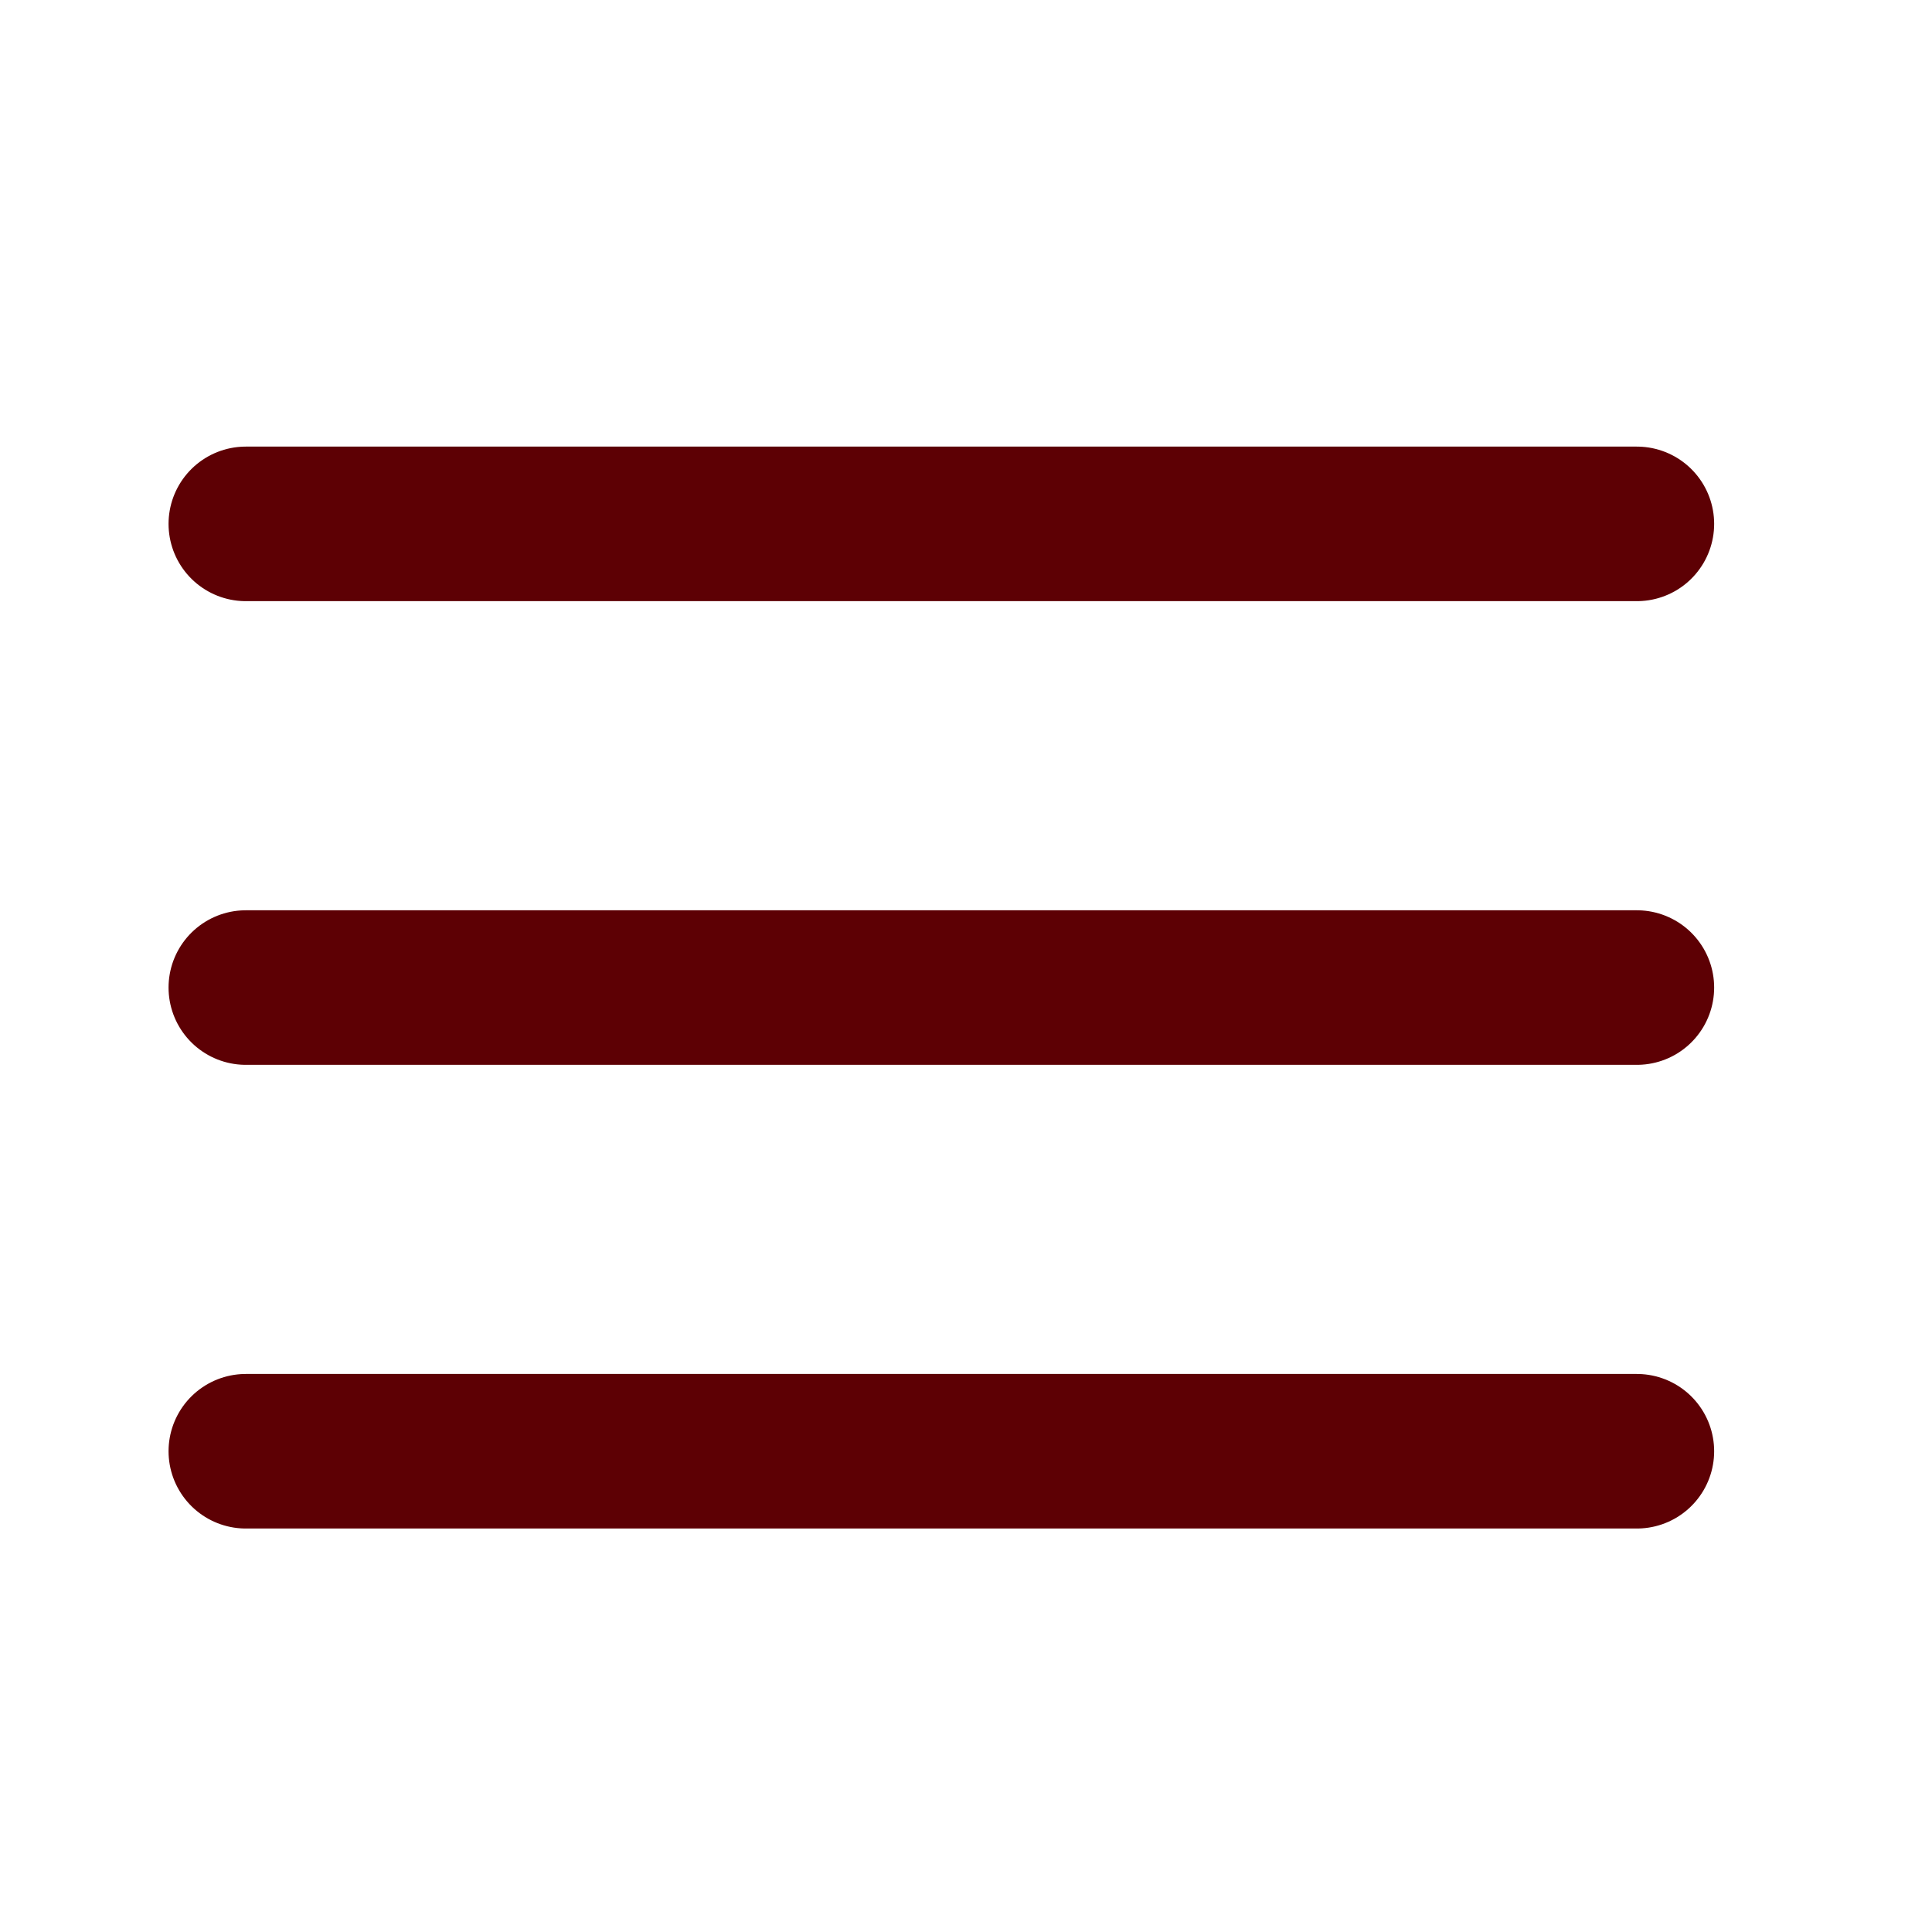 <svg width="25" height="25" viewBox="0 0 25 25" fill="none" xmlns="http://www.w3.org/2000/svg">
<path d="M3.181 12.779H21.181" stroke="#5D0004" stroke-width="2" stroke-linecap="round" stroke-linejoin="round"/>
<path d="M3.181 6.779H21.181" stroke="#5D0004" stroke-width="2" stroke-linecap="round" stroke-linejoin="round"/>
<path d="M3.181 18.779H21.181" stroke="#5D0004" stroke-width="2" stroke-linecap="round" stroke-linejoin="round"/>
</svg>
